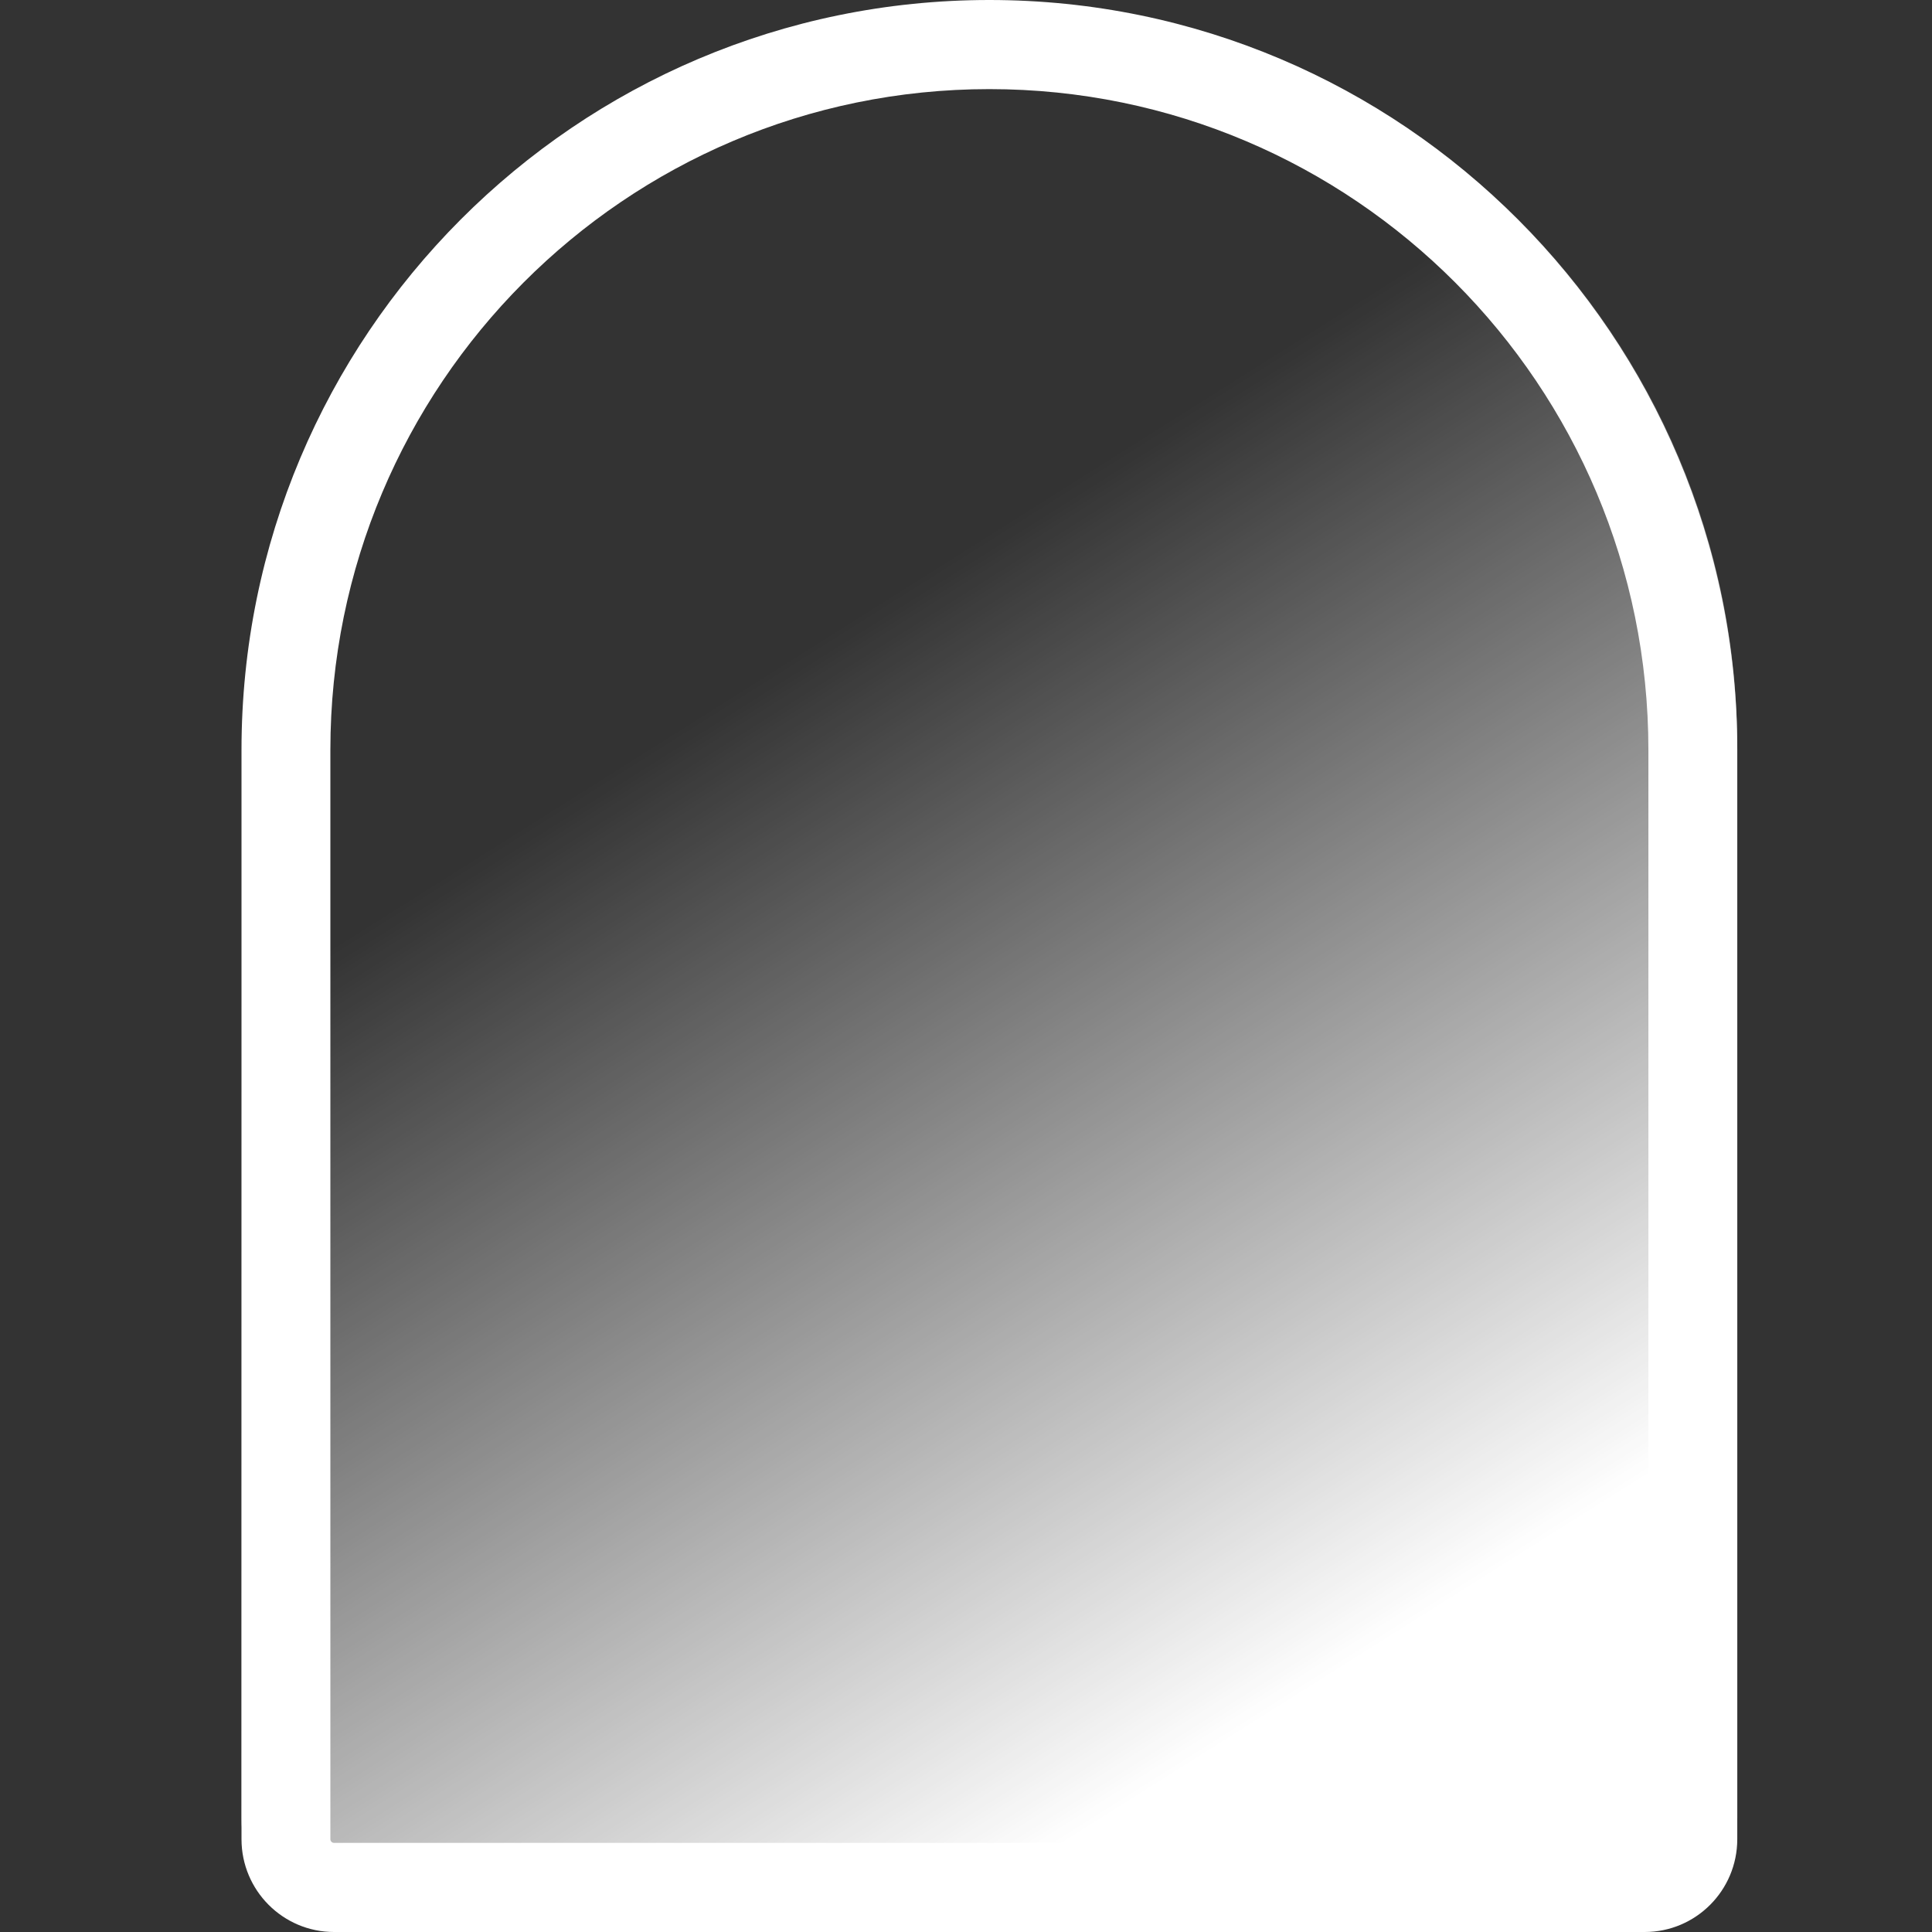 <svg width="24" height="24" viewBox="0 0 24 24" fill="none" xmlns="http://www.w3.org/2000/svg">
<rect x="0" y="0" width="24" height="24" fill="#333333" stroke="none"/>
<path d="M3 9.29C3 4.159 7.159 0 12.29 0C17.421 0 21.581 4.159 21.581 9.29V22.588C21.581 23.368 20.949 24 20.169 24H4.412C3.632 24 3 23.368 3 22.588V9.29Z" fill="url(#paint0_linear_752_432)"/>
<path fill-rule="evenodd" clip-rule="evenodd" d="M20.477 22.847V9.317C20.477 4.783 16.812 1.107 12.29 1.107C7.769 1.107 4.104 4.783 4.104 9.317V22.847C4.104 22.872 4.124 22.893 4.15 22.893H20.431C20.456 22.893 20.477 22.872 20.477 22.847ZM12.29 0C7.159 0 3 4.172 3 9.317V22.847C3 23.484 3.515 24 4.15 24H20.431C21.066 24 21.581 23.484 21.581 22.847V9.317C21.581 4.172 17.421 0 12.29 0Z" fill="white"/>
<defs>
<linearGradient id="paint0_linear_752_432" x1="5.392" y1="1.384" x2="21.648" y2="27.172" gradientUnits="userSpaceOnUse">
<stop offset="0.266" stop-color="white" stop-opacity="0"/>
<stop offset="0.734" stop-color="white"/>
</linearGradient>
</defs>
</svg>
